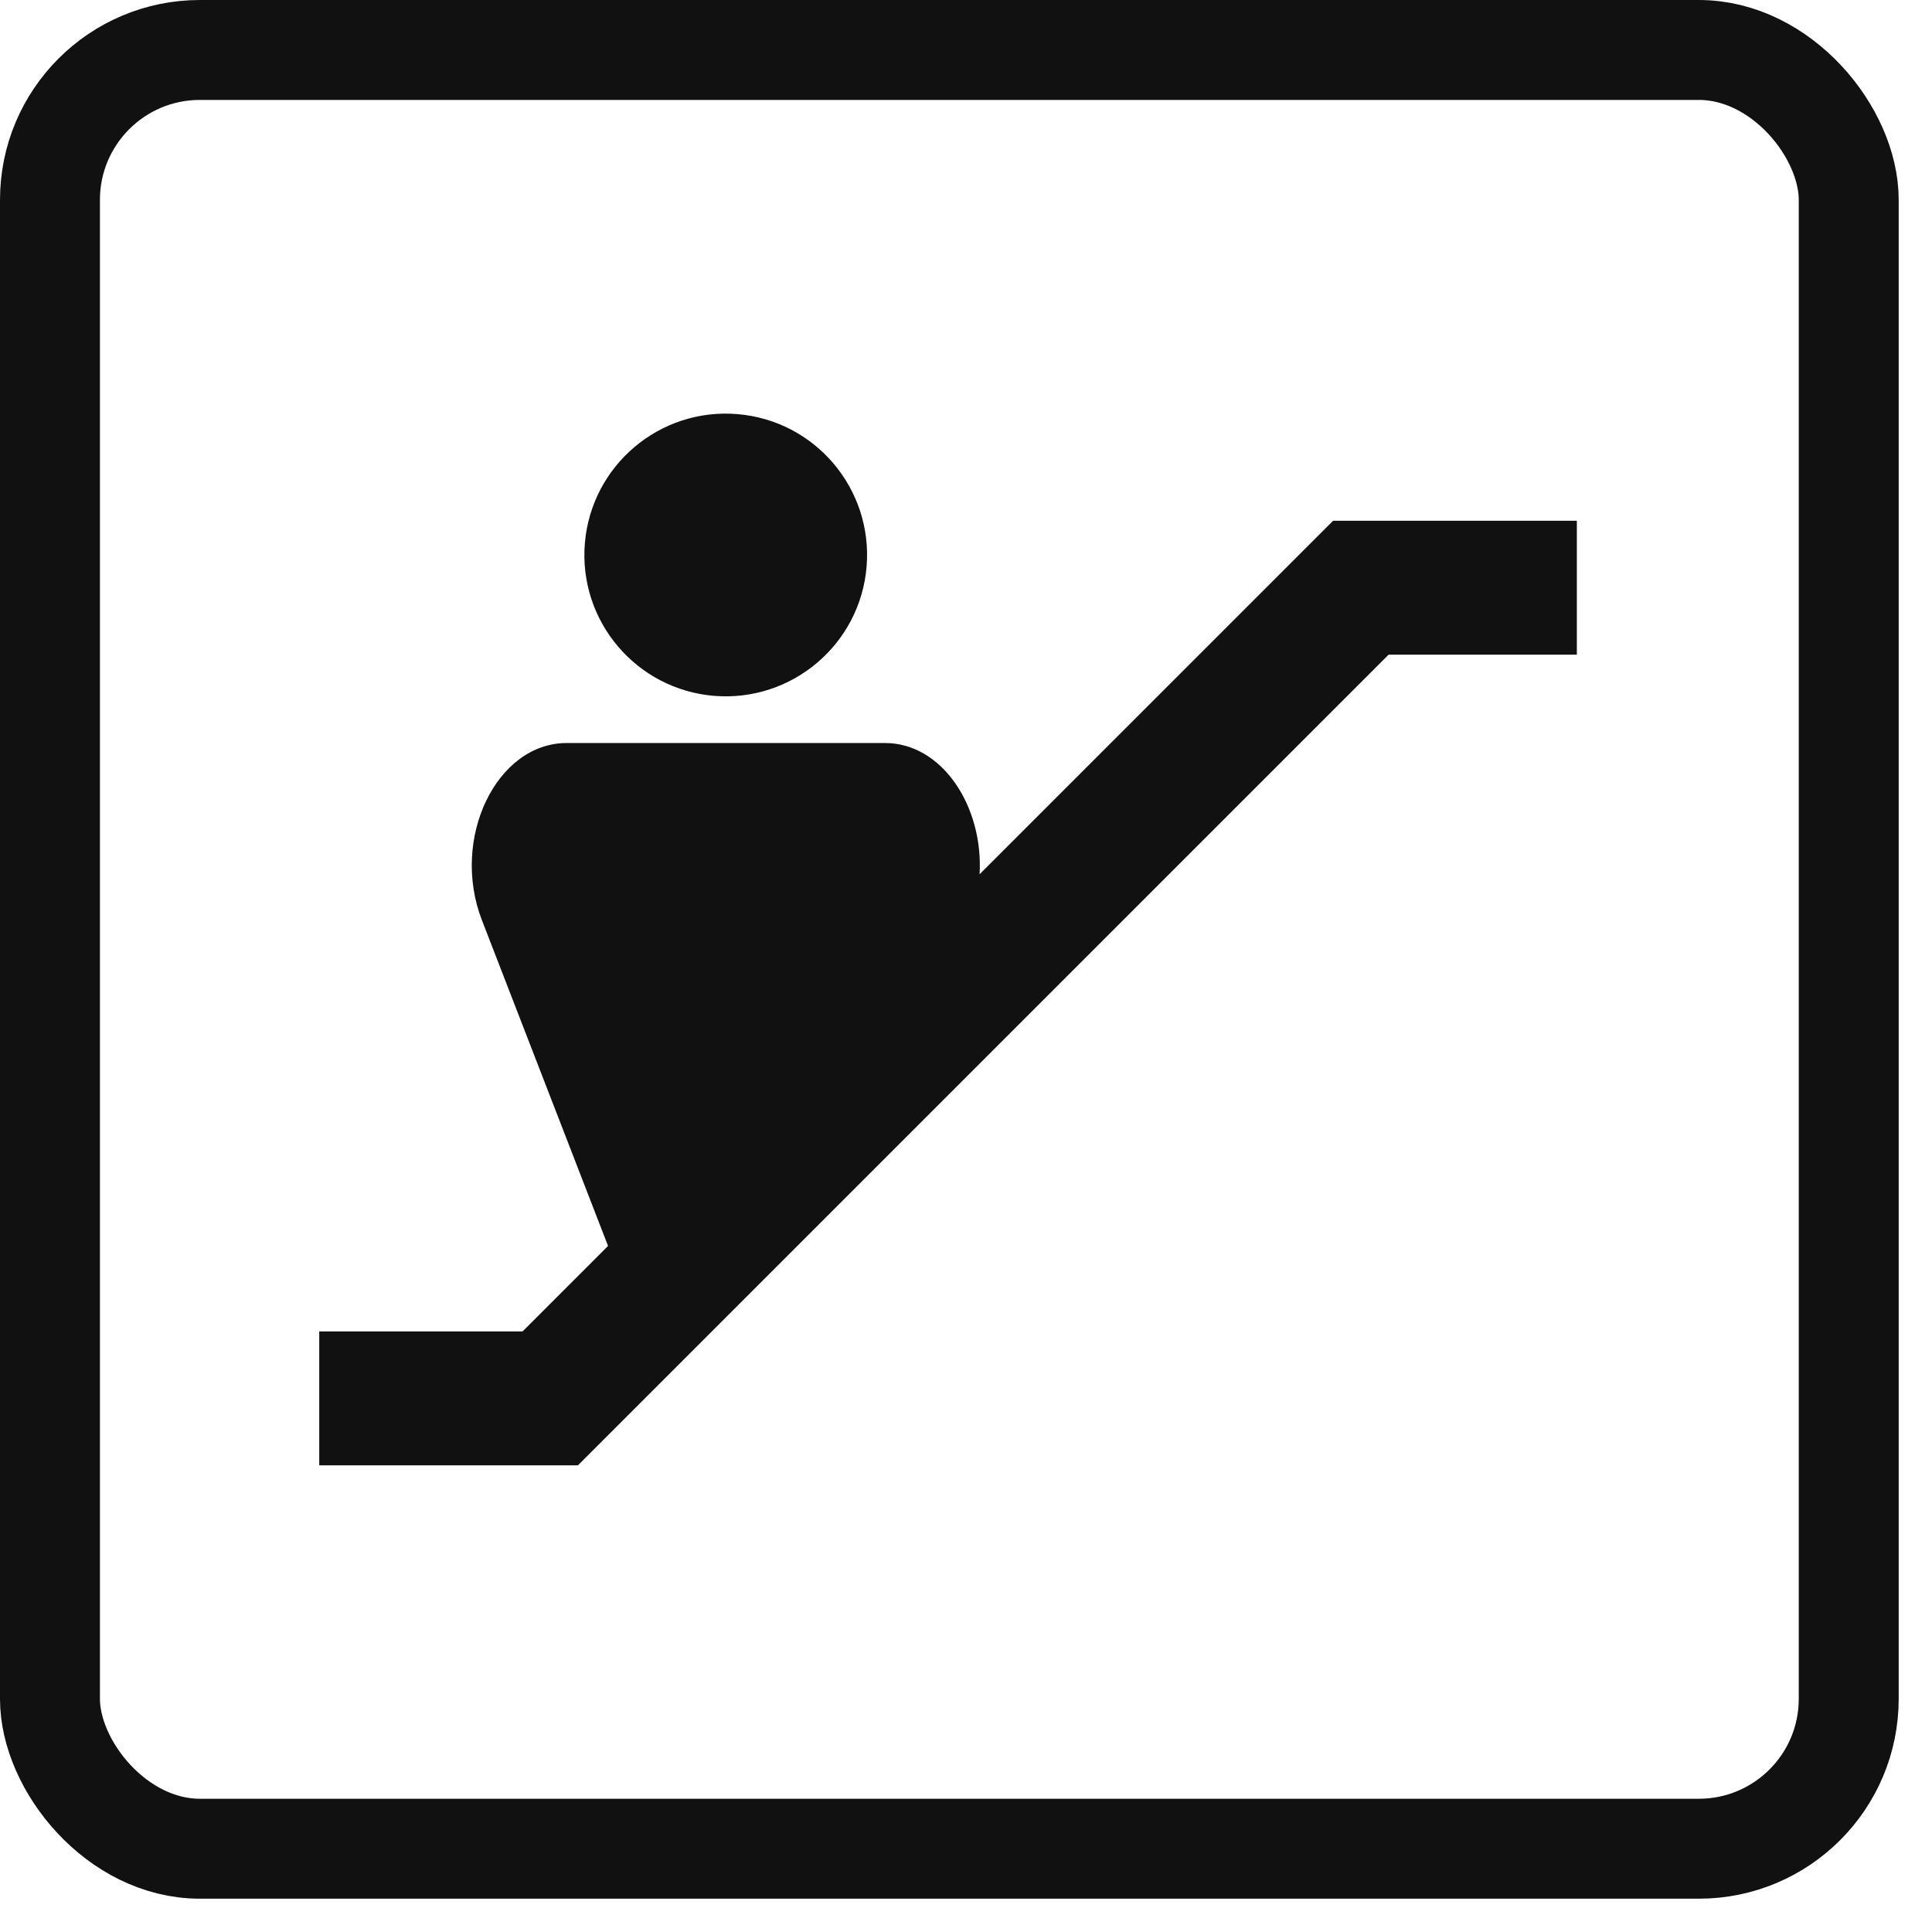 <svg width="29" height="29" viewBox="0 0 29 29" fill="none" xmlns="http://www.w3.org/2000/svg">
<rect x="0.75" y="0.75" width="27" height="27" rx="2.25" stroke="#111111" stroke-width="1.5"/>
<g clip-path="url(#clip0_202_137)">
<path d="M20.012 7.815L14.704 13.123C14.763 12.107 14.145 11.153 13.283 11.153H8.507C7.448 11.153 6.76 12.591 7.234 13.813L9.127 18.702L7.844 19.985H4.792V21.995H8.675L20.843 9.827H23.669V7.817H20.012V7.815Z" fill="#111111"/>
<path d="M13.008 8.505C13.104 7.337 12.236 6.312 11.068 6.216C9.901 6.119 8.876 6.988 8.779 8.155C8.682 9.323 9.551 10.348 10.718 10.445C11.886 10.541 12.911 9.673 13.008 8.505Z" fill="#111111"/>
</g>
<defs>
<clipPath id="clip0_202_137">
<rect width="19.5" height="19.5" fill="white" transform="translate(4.5 4.5)"/>
</clipPath>
</defs>
</svg>
